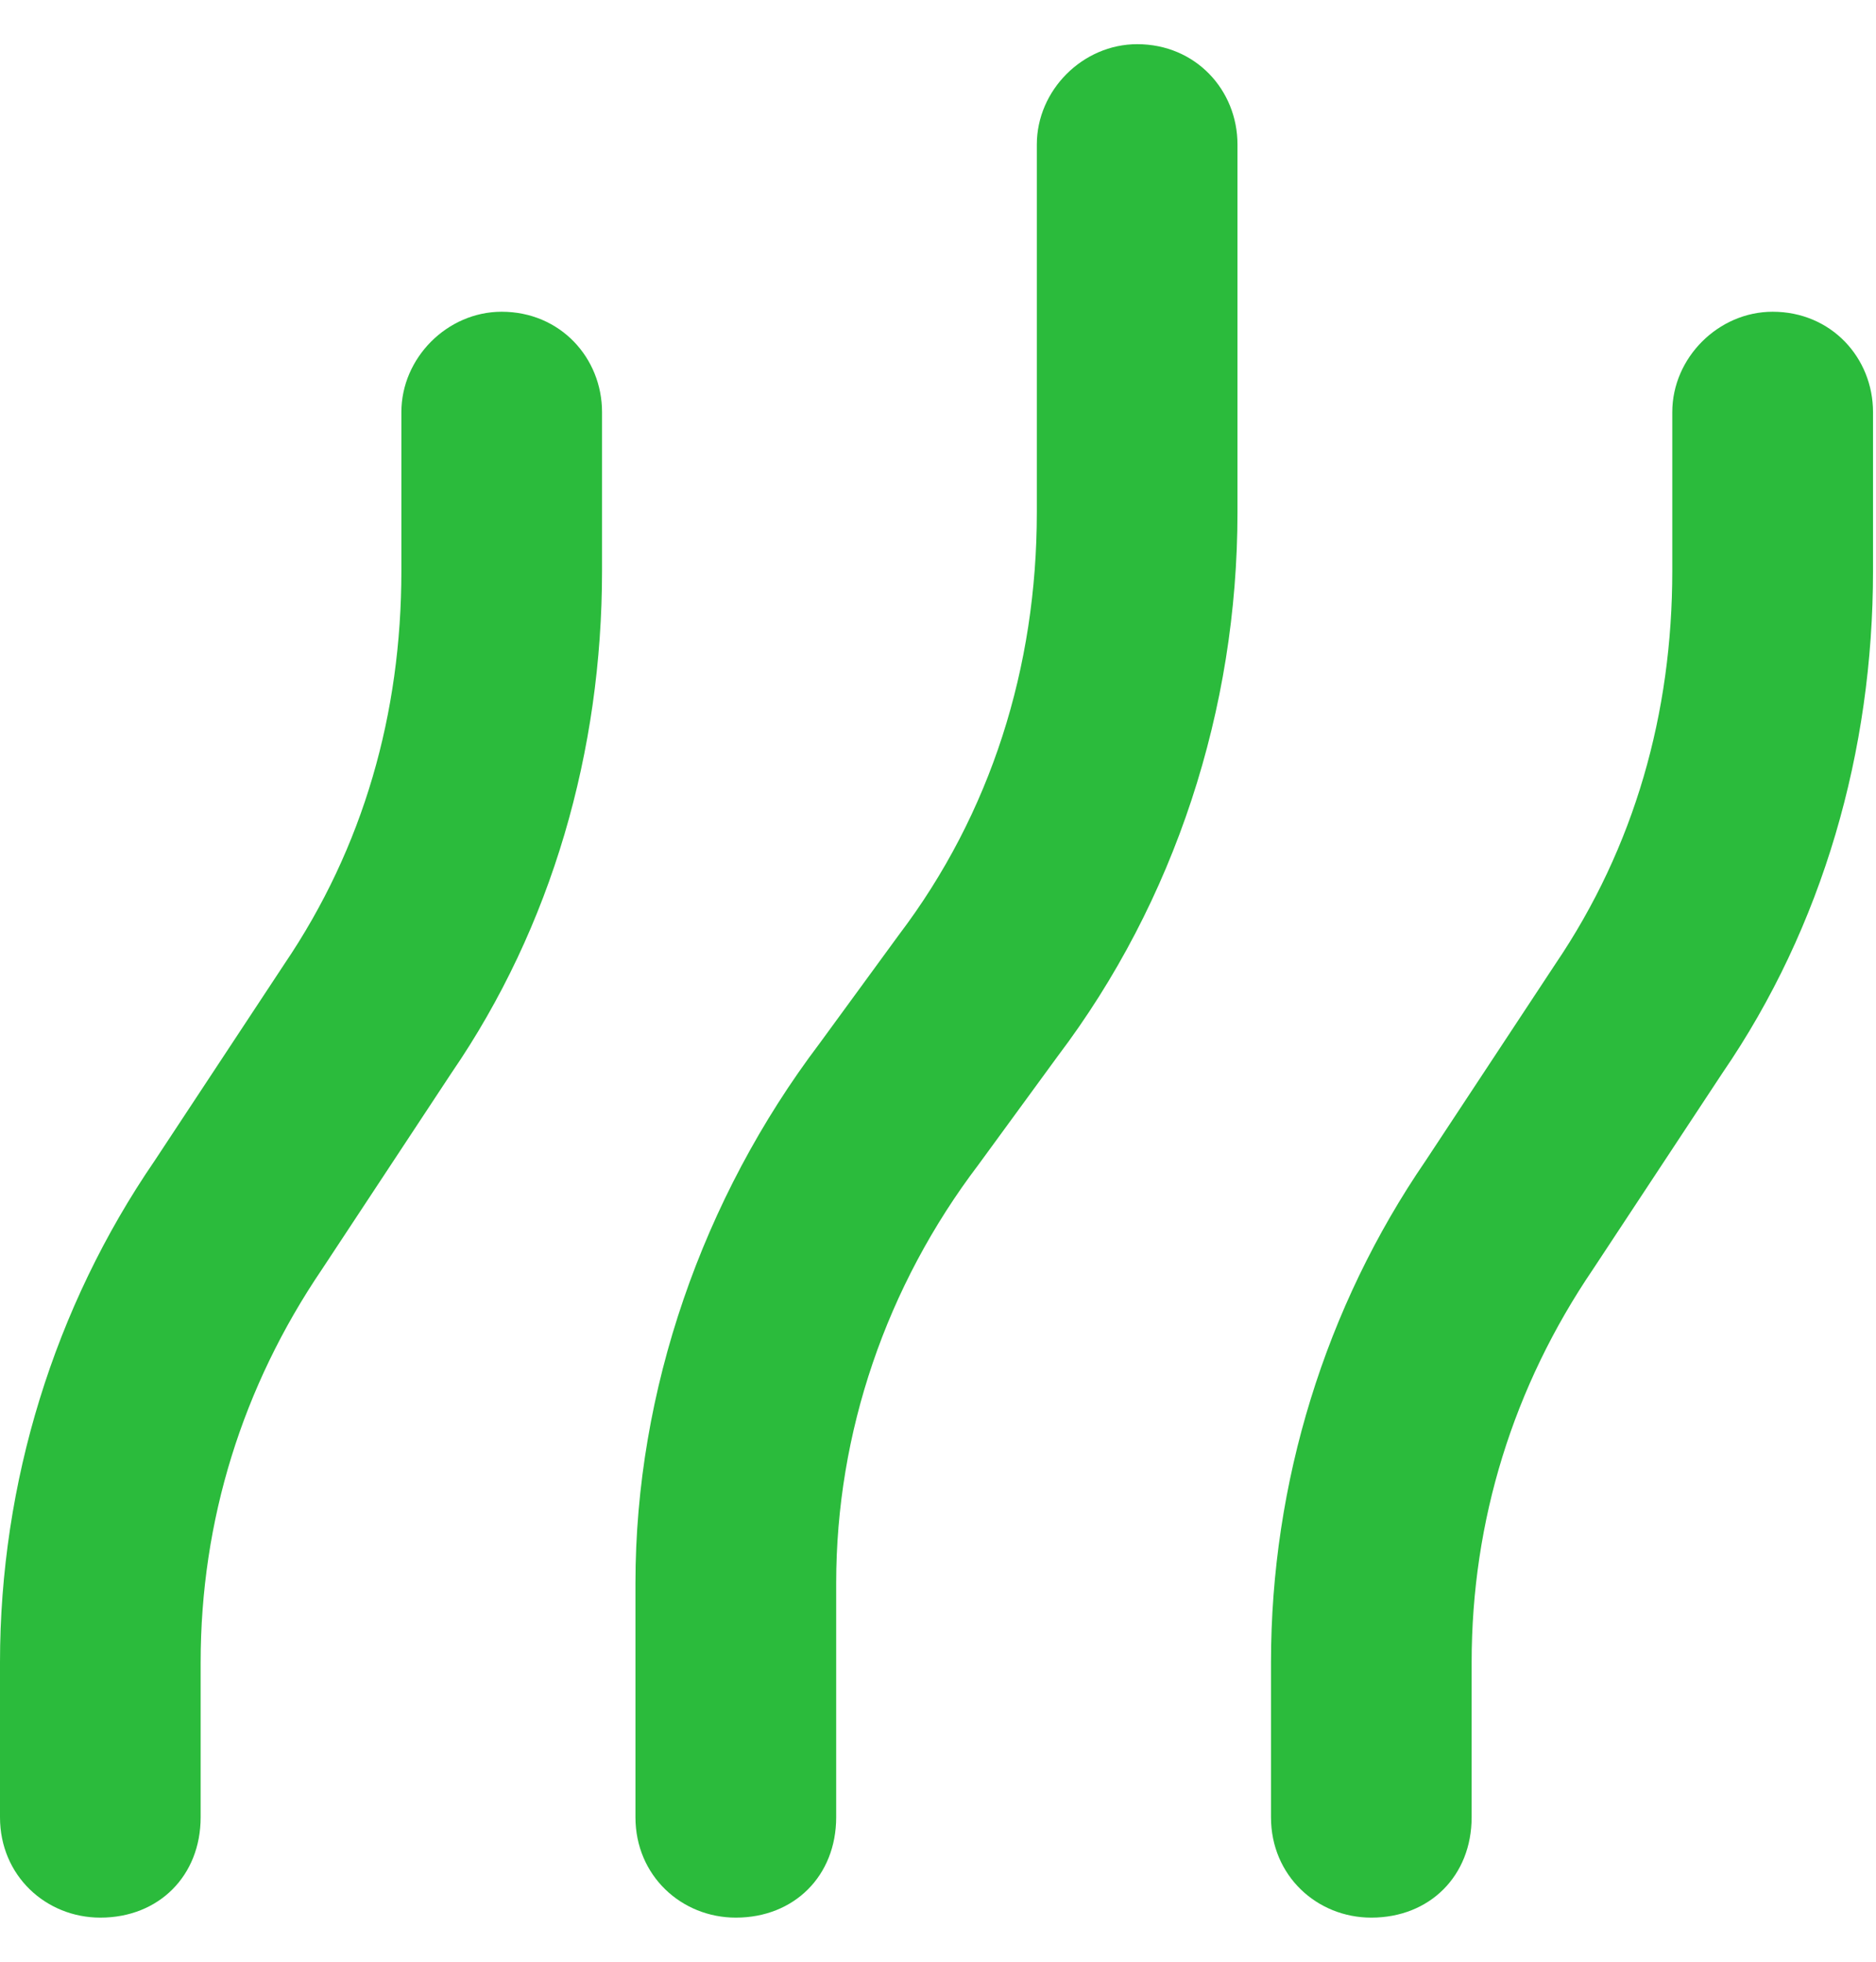 <svg xmlns="http://www.w3.org/2000/svg" width="22" height="23" viewBox="0 0 22 23" fill="none">
  <path d="M13.336 0.518C12.698 0.518 12.159 1.057 12.159 1.694V6.009C12.159 7.823 11.62 9.539 10.541 10.961L9.61 12.235C8.237 14.05 7.452 16.305 7.452 18.56V21.306C7.452 21.992 7.992 22.483 8.629 22.483C9.315 22.483 9.806 21.992 9.806 21.306V18.56C9.806 16.795 10.394 15.079 11.473 13.657L12.404 12.383C13.777 10.569 14.512 8.313 14.512 6.009V1.694C14.512 1.057 14.022 0.518 13.336 0.518ZM20.788 3.655C20.151 3.655 19.611 4.195 19.611 4.832V6.695C19.611 8.362 19.17 9.931 18.239 11.304L16.719 13.608C15.542 15.324 14.905 17.384 14.905 19.492V21.306C14.905 21.992 15.444 22.483 16.081 22.483C16.768 22.483 17.258 21.992 17.258 21.306V19.492C17.258 17.825 17.748 16.256 18.68 14.883L20.2 12.579C21.377 10.863 21.965 8.803 21.965 6.695V4.832C21.965 4.195 21.475 3.655 20.788 3.655ZM4.707 4.832V6.695C4.707 8.362 4.265 9.931 3.334 11.304L1.814 13.608C0.637 15.324 -3.05176e-05 17.384 -3.05176e-05 19.492V21.306C-3.05176e-05 21.992 0.539 22.483 1.177 22.483C1.863 22.483 2.353 21.992 2.353 21.306V19.492C2.353 17.825 2.844 16.256 3.775 14.883L5.295 12.579C6.472 10.863 7.06 8.803 7.06 6.695V4.832C7.06 4.195 6.57 3.655 5.883 3.655C5.246 3.655 4.707 4.195 4.707 4.832Z" fill="#2BBB3C"/>
</svg>
